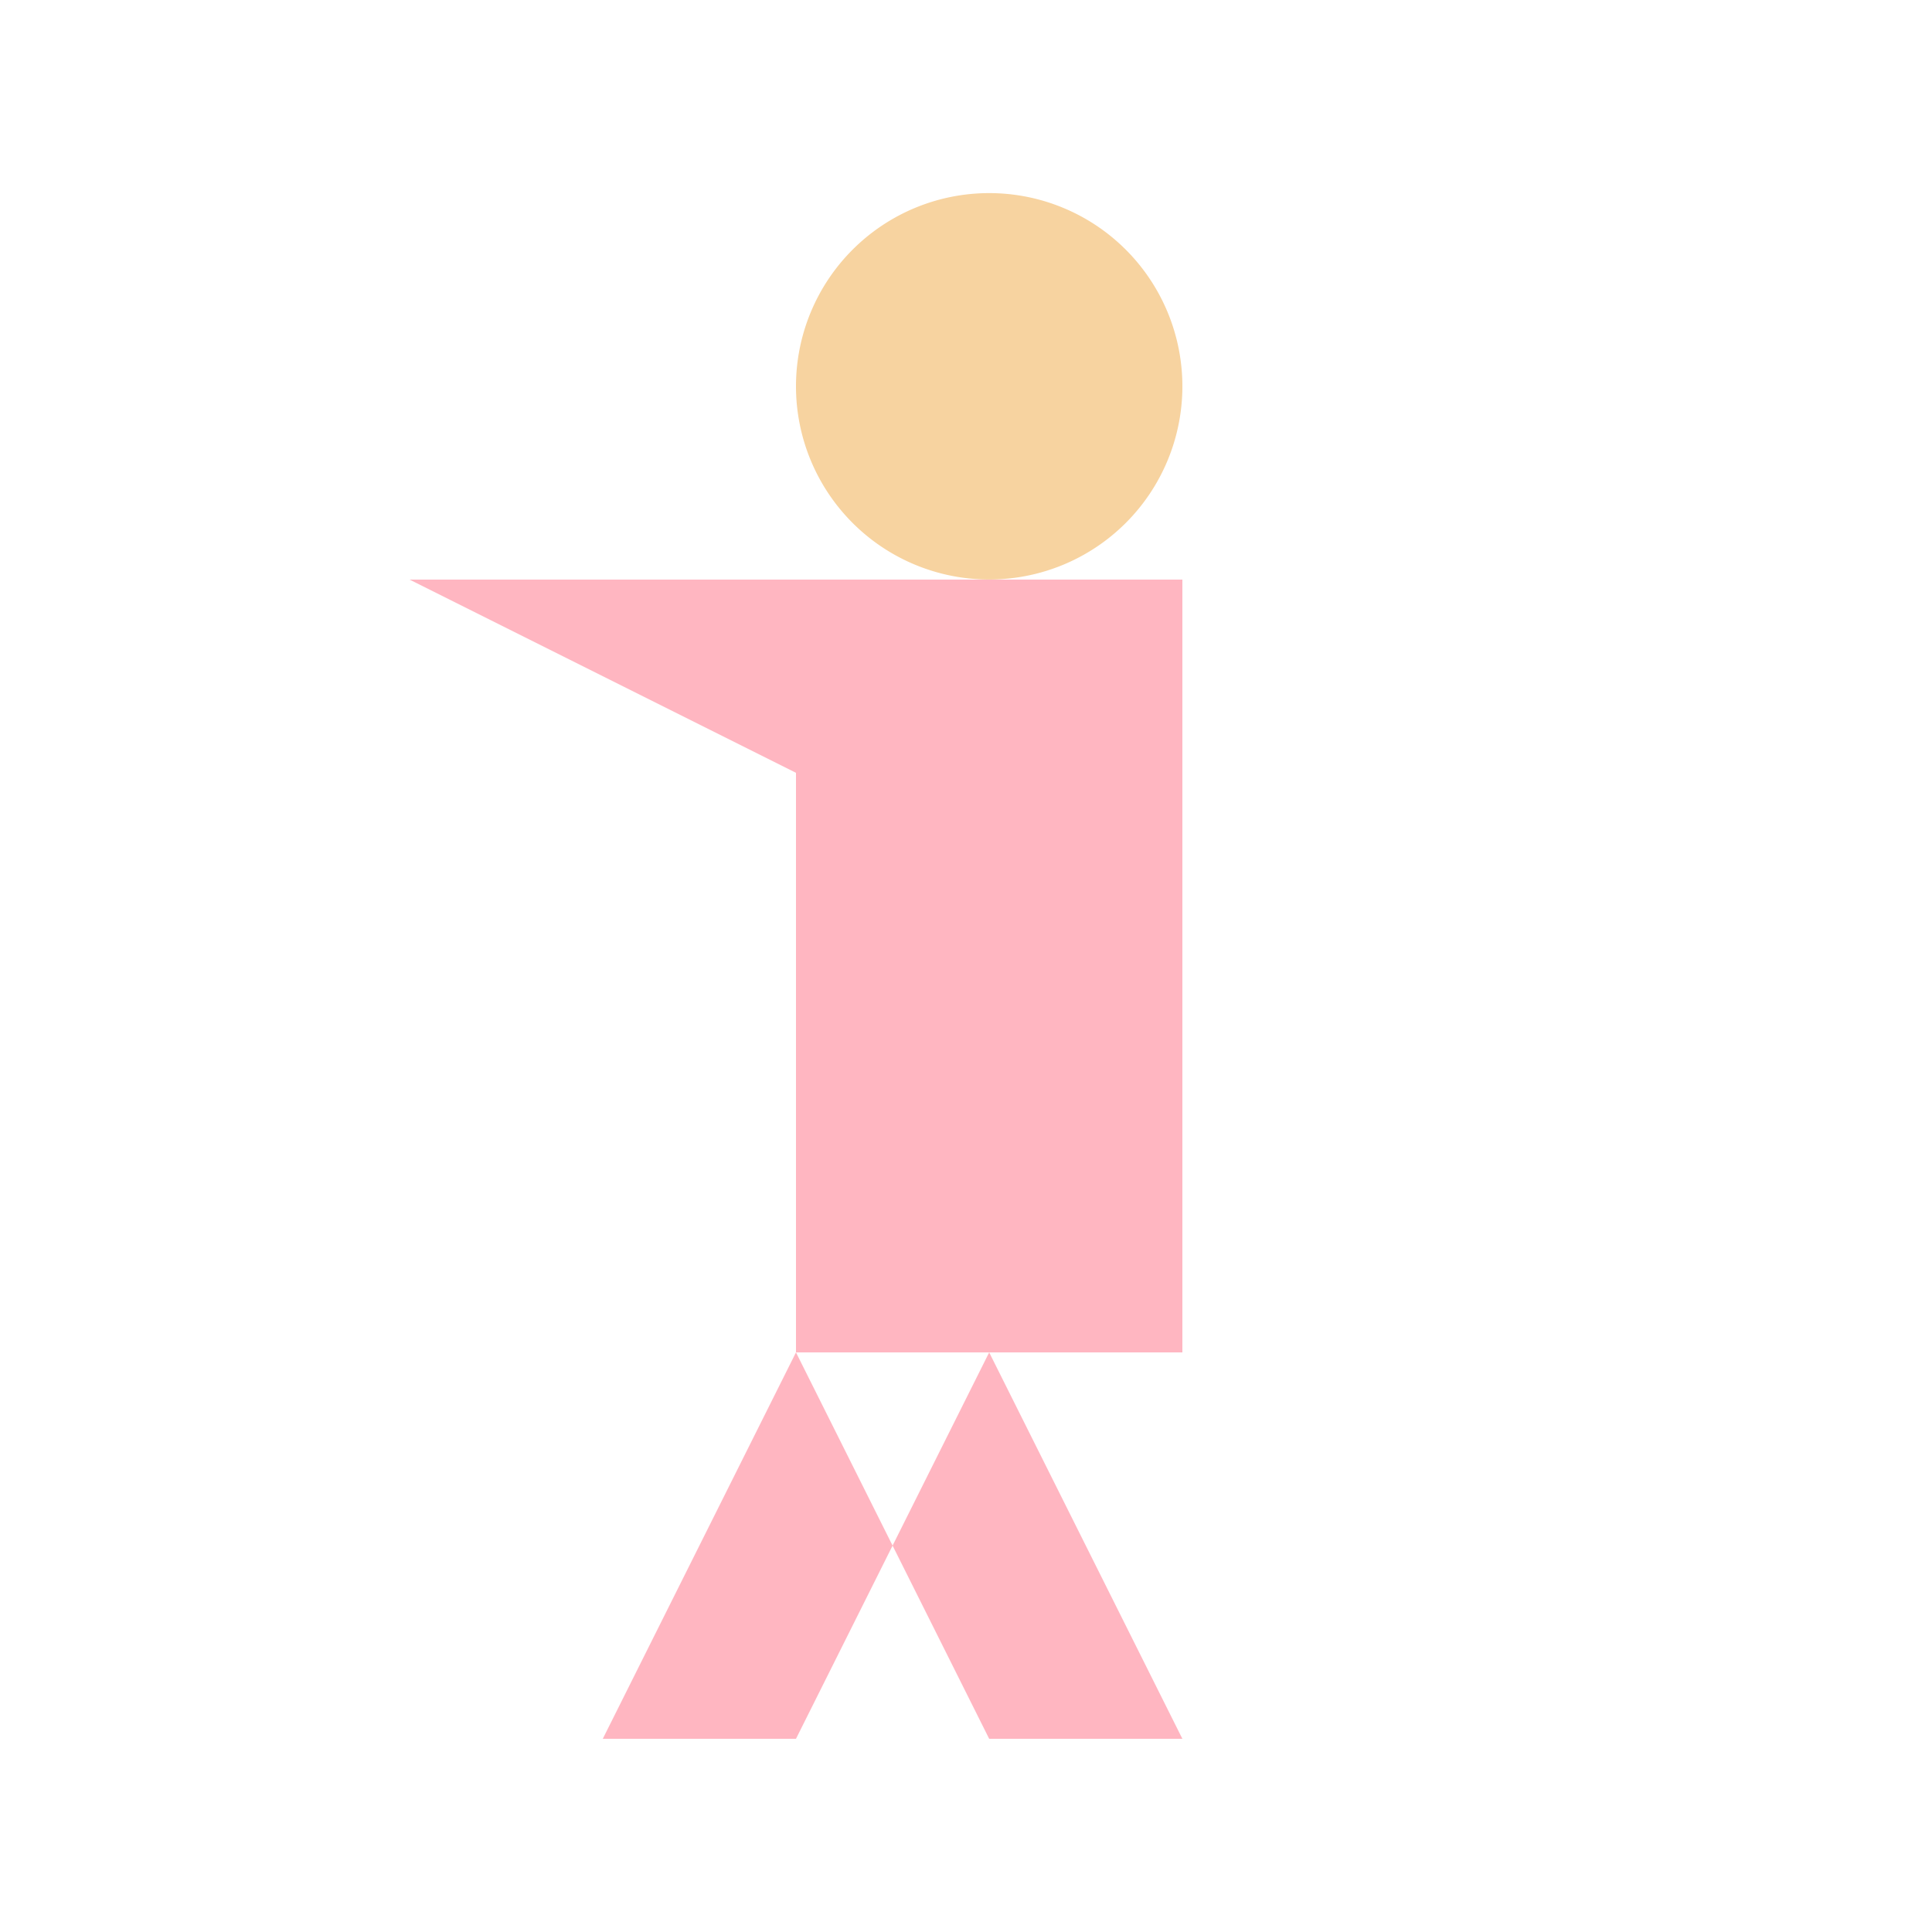 <!--

Generated by DrawGPT.
Free, open source, AI generated images in SVG, PNG, and HTML Canvas format.
https://drawgpt.ai

Created: 2024-02-10T20:45:57.168Z
Link: https://drawgpt.ai/prompt/162545/

-->
<svg xmlns="http://www.w3.org/2000/svg" xmlns:xlink="http://www.w3.org/1999/xlink" width="500" height="500"><defs/><g><path fill="#f7d3a0" stroke="none" paint-order="stroke fill markers" d=" M 306 100 A 50 50 0 1 1 306 99.95"/><path fill="#ffb6c1" stroke="none" paint-order="stroke fill markers" d=" M 206 150 L 306 150 L 306 350 L 206 350 L 206 150 Z"/><path fill="#ffb6c1" stroke="none" paint-order="stroke fill markers" d=" M 106 150 L 206 200 L 306 150 L 206 150"/><path fill="#ffb6c1" stroke="none" paint-order="stroke fill markers" d=" M 206 350 L 156 450 L 206 450 L 256 350 L 306 450 L 256 450 L 206 350"/></g></svg>